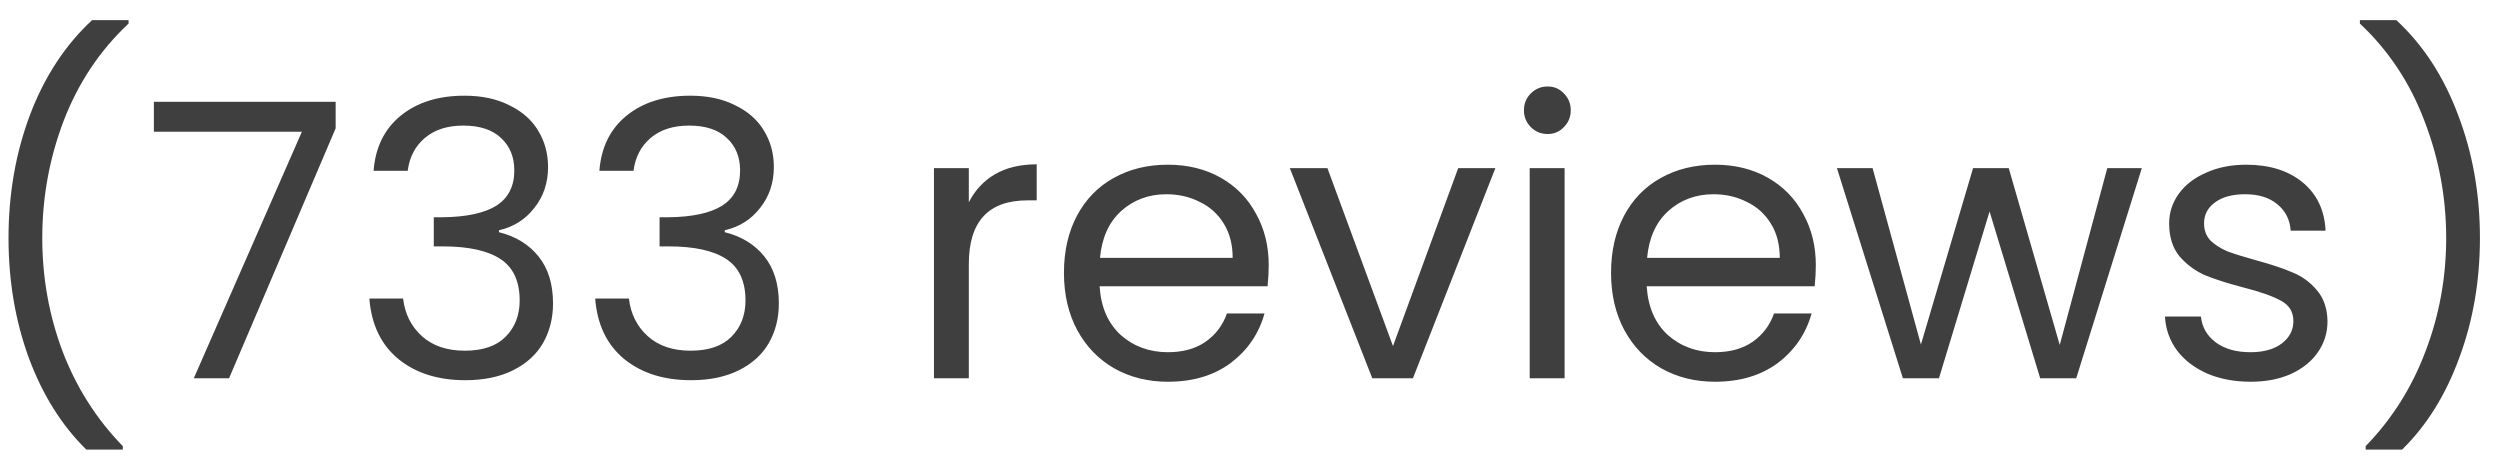 <svg width="76" height="14" viewBox="0 0 76 14" fill="none" xmlns="http://www.w3.org/2000/svg">
<path d="M2.625 13.668C1.879 12.938 1.296 12.009 0.877 10.882C0.465 9.755 0.259 8.539 0.259 7.233C0.259 5.897 0.477 4.649 0.912 3.492C1.355 2.326 1.984 1.366 2.8 0.612H3.908V0.717C3.037 1.533 2.381 2.516 1.938 3.666C1.502 4.809 1.285 5.998 1.285 7.233C1.285 8.438 1.491 9.588 1.903 10.684C2.322 11.78 2.932 12.739 3.733 13.563V13.668H2.625ZM10.204 3.9L6.963 11.5H5.891L9.178 4.004H4.678V3.095H10.204V3.9ZM11.357 5.193C11.411 4.479 11.687 3.919 12.184 3.515C12.682 3.111 13.327 2.909 14.119 2.909C14.648 2.909 15.102 3.006 15.483 3.2C15.872 3.387 16.163 3.643 16.358 3.969C16.559 4.296 16.661 4.665 16.661 5.077C16.661 5.559 16.521 5.975 16.241 6.324C15.969 6.674 15.611 6.899 15.168 7V7.059C15.674 7.183 16.074 7.428 16.369 7.793C16.665 8.158 16.812 8.636 16.812 9.227C16.812 9.67 16.711 10.07 16.509 10.428C16.307 10.777 16.004 11.053 15.6 11.255C15.196 11.457 14.71 11.558 14.143 11.558C13.319 11.558 12.643 11.345 12.114 10.917C11.586 10.482 11.29 9.868 11.228 9.075H12.254C12.309 9.542 12.499 9.922 12.825 10.218C13.152 10.513 13.587 10.661 14.131 10.661C14.675 10.661 15.087 10.521 15.367 10.241C15.654 9.953 15.798 9.584 15.798 9.134C15.798 8.551 15.604 8.131 15.215 7.875C14.826 7.618 14.24 7.49 13.455 7.49H13.187V6.604H13.466C14.181 6.596 14.722 6.48 15.087 6.254C15.452 6.021 15.635 5.664 15.635 5.182C15.635 4.77 15.499 4.44 15.227 4.191C14.963 3.942 14.582 3.818 14.084 3.818C13.602 3.818 13.214 3.942 12.919 4.191C12.623 4.44 12.448 4.774 12.394 5.193H11.357ZM18.221 5.193C18.276 4.479 18.551 3.919 19.049 3.515C19.546 3.111 20.191 2.909 20.984 2.909C21.512 2.909 21.967 3.006 22.348 3.2C22.736 3.387 23.028 3.643 23.222 3.969C23.424 4.296 23.525 4.665 23.525 5.077C23.525 5.559 23.385 5.975 23.105 6.324C22.833 6.674 22.476 6.899 22.033 7V7.059C22.538 7.183 22.938 7.428 23.234 7.793C23.529 8.158 23.677 8.636 23.677 9.227C23.677 9.67 23.576 10.07 23.373 10.428C23.172 10.777 22.868 11.053 22.464 11.255C22.06 11.457 21.575 11.558 21.007 11.558C20.183 11.558 19.507 11.345 18.979 10.917C18.45 10.482 18.155 9.868 18.093 9.075H19.119C19.173 9.542 19.363 9.922 19.69 10.218C20.016 10.513 20.451 10.661 20.995 10.661C21.54 10.661 21.951 10.521 22.231 10.241C22.519 9.953 22.663 9.584 22.663 9.134C22.663 8.551 22.468 8.131 22.08 7.875C21.691 7.618 21.104 7.49 20.319 7.49H20.051V6.604H20.331C21.046 6.596 21.586 6.48 21.951 6.254C22.317 6.021 22.499 5.664 22.499 5.182C22.499 4.77 22.363 4.44 22.091 4.191C21.827 3.942 21.446 3.818 20.949 3.818C20.467 3.818 20.078 3.942 19.783 4.191C19.488 4.44 19.313 4.774 19.259 5.193H18.221ZM29.452 6.149C29.639 5.784 29.903 5.5 30.245 5.298C30.595 5.096 31.018 4.995 31.516 4.995V6.091H31.236C30.047 6.091 29.452 6.736 29.452 8.026V11.5H28.392V5.112H29.452V6.149ZM38.569 8.061C38.569 8.263 38.557 8.477 38.534 8.702H33.428C33.467 9.332 33.681 9.825 34.069 10.183C34.465 10.533 34.943 10.707 35.503 10.707C35.962 10.707 36.342 10.602 36.645 10.393C36.956 10.175 37.174 9.887 37.298 9.53H38.441C38.27 10.144 37.928 10.645 37.415 11.034C36.902 11.415 36.265 11.605 35.503 11.605C34.897 11.605 34.353 11.469 33.871 11.197C33.397 10.925 33.024 10.54 32.752 10.043C32.48 9.538 32.344 8.955 32.344 8.294C32.344 7.634 32.476 7.055 32.74 6.557C33.005 6.06 33.374 5.679 33.848 5.415C34.33 5.143 34.881 5.007 35.503 5.007C36.109 5.007 36.645 5.139 37.112 5.403C37.578 5.668 37.935 6.033 38.184 6.499C38.441 6.958 38.569 7.478 38.569 8.061ZM37.473 7.84C37.473 7.436 37.384 7.09 37.205 6.802C37.026 6.507 36.781 6.285 36.471 6.138C36.167 5.982 35.829 5.905 35.456 5.905C34.92 5.905 34.462 6.076 34.081 6.417C33.708 6.759 33.494 7.233 33.44 7.84H37.473ZM42.347 10.521L44.329 5.112H45.459L42.953 11.5H41.718L39.211 5.112H40.354L42.347 10.521ZM47.051 4.074C46.849 4.074 46.678 4.004 46.538 3.865C46.398 3.725 46.328 3.554 46.328 3.352C46.328 3.15 46.398 2.979 46.538 2.839C46.678 2.699 46.849 2.629 47.051 2.629C47.246 2.629 47.409 2.699 47.541 2.839C47.681 2.979 47.751 3.15 47.751 3.352C47.751 3.554 47.681 3.725 47.541 3.865C47.409 4.004 47.246 4.074 47.051 4.074ZM47.564 5.112V11.5H46.503V5.112H47.564ZM55.201 8.061C55.201 8.263 55.189 8.477 55.166 8.702H50.06C50.099 9.332 50.312 9.825 50.701 10.183C51.097 10.533 51.575 10.707 52.135 10.707C52.593 10.707 52.974 10.602 53.277 10.393C53.588 10.175 53.806 9.887 53.93 9.53H55.072C54.901 10.144 54.56 10.645 54.047 11.034C53.534 11.415 52.897 11.605 52.135 11.605C51.529 11.605 50.985 11.469 50.503 11.197C50.029 10.925 49.656 10.54 49.384 10.043C49.112 9.538 48.976 8.955 48.976 8.294C48.976 7.634 49.108 7.055 49.372 6.557C49.636 6.06 50.005 5.679 50.48 5.415C50.961 5.143 51.513 5.007 52.135 5.007C52.741 5.007 53.277 5.139 53.744 5.403C54.21 5.668 54.567 6.033 54.816 6.499C55.072 6.958 55.201 7.478 55.201 8.061ZM54.105 7.84C54.105 7.436 54.016 7.09 53.837 6.802C53.658 6.507 53.413 6.285 53.102 6.138C52.799 5.982 52.461 5.905 52.088 5.905C51.552 5.905 51.093 6.076 50.713 6.417C50.34 6.759 50.126 7.233 50.072 7.84H54.105ZM65.111 5.112L63.117 11.5H62.022L60.483 6.429L58.944 11.5H57.848L55.843 5.112H56.927L58.396 10.474L59.981 5.112H61.066L62.616 10.486L64.061 5.112H65.111ZM68.425 11.605C67.935 11.605 67.496 11.523 67.108 11.36C66.719 11.189 66.412 10.956 66.187 10.661C65.961 10.358 65.837 10.012 65.814 9.623H66.909C66.941 9.942 67.088 10.202 67.353 10.404C67.624 10.606 67.978 10.707 68.413 10.707C68.817 10.707 69.136 10.618 69.369 10.439C69.602 10.261 69.719 10.035 69.719 9.763C69.719 9.483 69.594 9.277 69.346 9.145C69.097 9.005 68.713 8.869 68.192 8.737C67.718 8.613 67.329 8.489 67.026 8.364C66.731 8.232 66.474 8.042 66.257 7.793C66.047 7.537 65.942 7.202 65.942 6.791C65.942 6.464 66.039 6.165 66.233 5.893C66.428 5.621 66.704 5.407 67.061 5.252C67.418 5.089 67.826 5.007 68.285 5.007C68.992 5.007 69.563 5.186 69.999 5.543C70.434 5.901 70.667 6.39 70.698 7.012H69.637C69.614 6.678 69.478 6.41 69.229 6.208C68.988 6.006 68.662 5.905 68.25 5.905C67.869 5.905 67.566 5.986 67.341 6.149C67.115 6.313 67.003 6.526 67.003 6.791C67.003 7 67.069 7.175 67.201 7.315C67.341 7.447 67.512 7.556 67.714 7.641C67.924 7.719 68.211 7.809 68.576 7.91C69.035 8.034 69.408 8.158 69.696 8.283C69.983 8.399 70.228 8.578 70.43 8.819C70.64 9.06 70.749 9.375 70.756 9.763C70.756 10.113 70.659 10.428 70.465 10.707C70.271 10.987 69.995 11.209 69.637 11.372C69.288 11.527 68.883 11.605 68.425 11.605ZM71.916 13.668V13.563C72.716 12.739 73.322 11.78 73.734 10.684C74.154 9.588 74.364 8.438 74.364 7.233C74.364 5.998 74.142 4.809 73.699 3.666C73.264 2.516 72.611 1.533 71.741 0.717V0.612H72.848C73.664 1.366 74.29 2.326 74.725 3.492C75.168 4.649 75.39 5.897 75.39 7.233C75.39 8.539 75.18 9.755 74.76 10.882C74.348 12.009 73.769 12.938 73.023 13.668H71.916Z" fill="#3F3F3F"/>
</svg>
